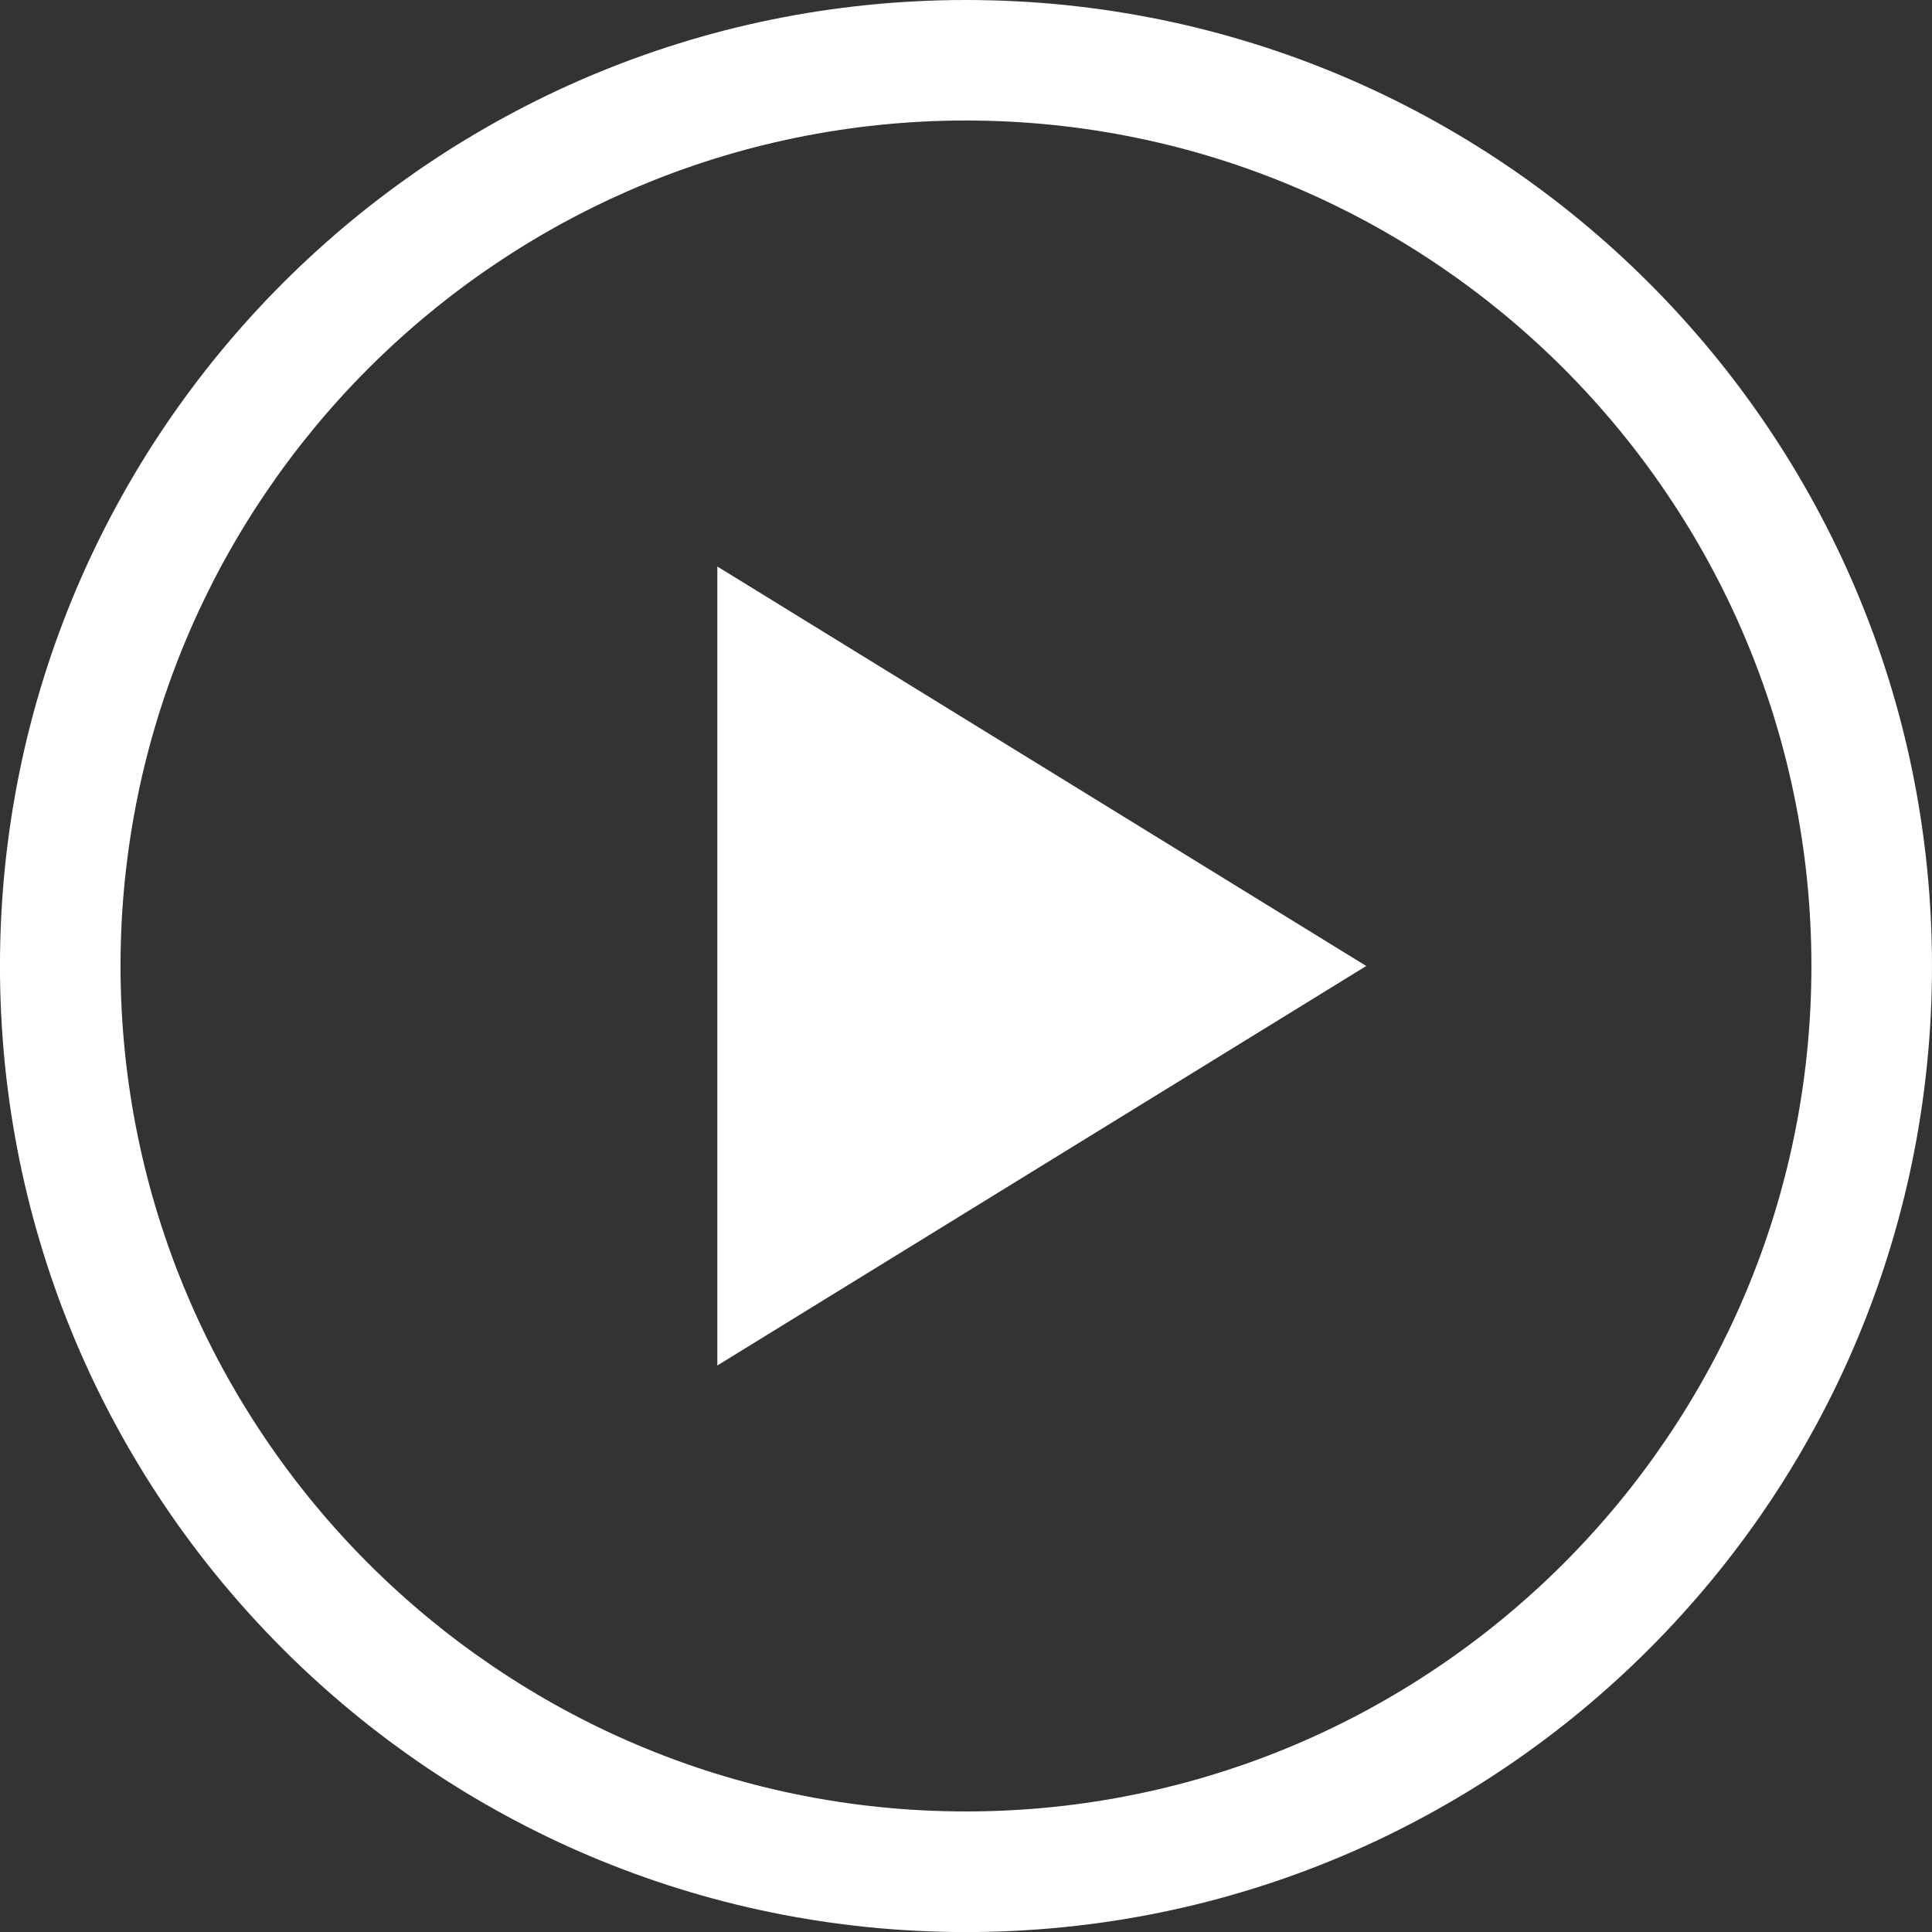 <?xml version="1.0" encoding="UTF-8"?>
<svg id="uuid-4061520a-9afa-4ab2-9007-64863f0bc88c" data-name="Layer 2" xmlns="http://www.w3.org/2000/svg" viewBox="0 0 95.939 95.939">
  <rect x="0" y="0" width="95.939" height="95.939" fill="#333333" stroke="none"/>
  <g id="uuid-7eca051e-bfe4-4476-95fd-02ce3512d778" data-name="Layer 1">
    <g>
      <path d="M47.969,5.984c.362,0,.722.005,1.082.014.36.009.718.023,1.075.041.357.018.713.041,1.068.068.355.027.709.059,1.061.095.352.036.704.076,1.053.121.35.045.698.093,1.045.147s.693.111,1.037.172c.344.062.687.128,1.028.198.341.07.681.144,1.019.222.338.078.675.161,1.01.247.335.086.669.177,1,.271.332.094.662.193.99.295.328.102.655.209.98.319.325.11.648.224.97.342.321.118.641.24.959.365s.633.255.947.388c.314.133.626.27.936.41.31.14.618.284.924.432.306.148.61.299.911.453.302.155.601.313.899.475.297.162.593.327.886.496s.584.341.872.516.575.354.859.537c.284.182.566.368.845.557.279.189.556.381.831.576.274.195.546.394.816.595.27.202.536.406.801.614.264.208.526.419.786.633.259.214.516.431.77.651.254.22.505.443.754.669.249.226.495.455.738.687.243.232.484.467.721.704s.472.478.704.721c.232.243.461.489.687.738.226.249.449.5.669.754.22.254.437.511.651.77.214.259.425.521.633.786.208.264.413.531.614.801.202.27.4.541.595.816.195.274.387.551.576.831.189.279.374.561.557.845.182.284.361.57.537.859.176.289.348.579.516.872s.334.588.496.886c.162.297.32.597.475.899.155.302.306.605.453.911.148.306.292.614.432.924.14.31.277.622.41.936.133.314.262.63.388.947.125.318.247.637.365.959.118.321.232.645.342.97.11.325.217.652.319.98.102.328.201.659.295.99.094.332.185.665.271,1,.086.335.169.672.247,1.01.078.338.152.678.222,1.019.07.341.136.684.198,1.028.062.344.119.69.172,1.037.053.347.102.696.147,1.045.045.35.085.701.121,1.053.036.352.067.706.094,1.061.027.355.05.711.068,1.068.018.357.032.716.041,1.075.009.36.014.72.014,1.082s-.005.722-.014,1.082c-.009.36-.023.718-.041,1.075-.018.357-.041.713-.068,1.068-.027.355-.059.709-.094,1.061-.036.352-.076.704-.121,1.053-.045.35-.093.698-.147,1.045-.053.347-.111.693-.172,1.037-.062.344-.128.687-.198,1.028-.07.341-.144.681-.222,1.019-.078.338-.161.675-.247,1.01-.086.335-.177.669-.271,1-.094.332-.193.662-.295.991-.102.328-.209.655-.319.98-.11.325-.224.648-.342.97-.118.321-.24.641-.365.959s-.255.633-.388.947c-.133.314-.27.626-.41.936-.14.31-.284.618-.432.924-.148.306-.299.61-.453.911-.155.302-.313.601-.475.899-.162.297-.327.593-.496.886s-.341.584-.516.872c-.175.289-.354.575-.537.859-.182.284-.368.566-.557.845-.189.279-.381.556-.576.831-.195.274-.394.546-.595.816-.202.27-.407.537-.614.801s-.419.526-.633.786c-.214.259-.431.516-.651.77-.22.254-.443.505-.669.754-.226.249-.455.495-.687.738-.232.243-.467.484-.704.721-.238.238-.478.472-.721.704-.243.232-.489.461-.738.687-.249.226-.5.449-.754.669-.254.22-.511.437-.77.651-.259.214-.521.425-.786.633-.264.208-.531.413-.801.614-.27.202-.542.4-.816.595-.274.195-.551.387-.831.576-.279.189-.561.374-.845.557-.284.182-.57.361-.859.537s-.579.348-.872.516-.588.334-.886.496c-.297.162-.597.32-.899.475-.302.155-.605.306-.911.454-.306.148-.614.292-.924.432-.31.14-.622.277-.936.41-.314.133-.63.262-.947.388s-.637.247-.959.365c-.321.118-.645.232-.97.342-.325.11-.652.216-.98.319-.328.102-.659.201-.99.295-.332.094-.665.185-1,.271-.335.086-.672.169-1.01.247-.338.078-.678.152-1.019.222-.341.07-.684.136-1.028.198-.344.062-.69.119-1.037.172s-.696.102-1.045.147c-.35.045-.701.085-1.053.121-.352.036-.706.067-1.061.095-.355.027-.711.05-1.068.068-.357.018-.716.032-1.075.041-.36.009-.72.014-1.082.014s-.722-.005-1.082-.014-.718-.023-1.075-.041c-.357-.018-.713-.041-1.068-.068-.355-.027-.709-.059-1.061-.095-.352-.036-.704-.076-1.053-.121-.35-.045-.698-.093-1.045-.147-.347-.053-.693-.111-1.037-.172-.344-.062-.687-.128-1.028-.198-.341-.07-.681-.144-1.019-.222-.338-.078-.675-.161-1.01-.247-.335-.086-.669-.177-1-.271-.332-.094-.662-.193-.991-.295s-.655-.209-.98-.319c-.325-.11-.648-.224-.97-.342-.321-.118-.641-.24-.959-.365-.318-.125-.633-.255-.947-.388-.314-.133-.626-.27-.936-.41-.31-.14-.618-.284-.924-.432-.306-.148-.61-.299-.911-.454s-.601-.313-.899-.475c-.297-.162-.593-.327-.886-.496s-.584-.341-.872-.516-.575-.354-.859-.537c-.284-.182-.566-.368-.845-.557-.279-.189-.556-.381-.831-.576-.274-.195-.546-.394-.816-.595-.27-.202-.537-.406-.801-.614-.264-.208-.526-.419-.786-.633-.259-.214-.516-.431-.77-.651-.254-.22-.505-.443-.754-.669-.249-.226-.495-.455-.738-.687-.243-.232-.484-.467-.721-.704-.238-.238-.472-.478-.704-.721-.232-.243-.461-.489-.687-.738-.226-.249-.449-.5-.669-.754s-.437-.511-.651-.77c-.214-.259-.425-.521-.633-.786-.208-.264-.413-.531-.614-.801-.202-.269-.4-.541-.595-.816-.195-.274-.387-.551-.576-.831-.189-.279-.374-.561-.557-.845-.182-.284-.361-.57-.537-.859-.176-.289-.348-.579-.516-.872s-.334-.588-.496-.886c-.162-.297-.32-.597-.475-.899-.155-.302-.306-.605-.453-.911-.148-.306-.292-.614-.432-.924s-.277-.622-.41-.936c-.133-.314-.262-.63-.388-.947s-.247-.637-.365-.959c-.118-.321-.232-.645-.342-.97s-.217-.652-.319-.98-.201-.659-.295-.991-.185-.665-.271-1c-.086-.335-.169-.672-.247-1.01-.078-.338-.152-.678-.222-1.019-.07-.341-.136-.684-.198-1.028-.062-.344-.119-.69-.172-1.037-.053-.347-.102-.696-.147-1.045-.045-.35-.085-.701-.121-1.053-.036-.352-.067-.706-.095-1.061-.027-.355-.05-.711-.068-1.068-.018-.357-.032-.716-.041-1.075s-.014-.72-.014-1.082.005-.722.014-1.082.023-.718.041-1.075.041-.713.068-1.068c.027-.355.059-.709.095-1.061.036-.352.076-.703.121-1.053.045-.35.093-.698.147-1.045.053-.347.111-.693.172-1.037.062-.344.128-.687.198-1.028.07-.341.144-.681.222-1.019.078-.338.161-.675.247-1.01.086-.335.177-.669.271-1s.193-.662.295-.99.209-.655.319-.98.224-.648.342-.97c.118-.321.24-.641.365-.959.125-.318.255-.633.388-.947.133-.314.27-.626.41-.936.14-.31.284-.618.432-.924.148-.306.299-.61.453-.911.155-.302.313-.601.475-.899.162-.297.327-.593.496-.886s.341-.584.516-.872c.176-.289.354-.575.537-.859.182-.284.368-.566.557-.845.189-.279.381-.556.576-.831.195-.274.394-.546.595-.816.202-.27.406-.536.614-.801.208-.264.419-.526.633-.786s.431-.516.651-.77.443-.505.669-.754c.226-.249.455-.495.687-.738.232-.243.467-.484.704-.721s.478-.472.721-.704c.243-.232.489-.461.738-.687.249-.226.5-.449.754-.669.254-.22.511-.437.77-.651.259-.214.521-.425.786-.633.264-.208.531-.413.801-.614.269-.202.541-.4.816-.595.274-.195.551-.387.831-.576.279-.189.561-.374.845-.557.284-.182.57-.361.859-.537s.579-.348.872-.516.588-.334.886-.496c.297-.162.597-.32.899-.475s.605-.306.911-.453c.306-.148.614-.292.924-.432.31-.14.622-.277.936-.41.314-.133.63-.262.947-.388.318-.125.637-.247.959-.365.321-.118.645-.232.97-.342.325-.11.652-.217.98-.319s.659-.201.991-.295c.332-.094.665-.185,1-.271.335-.086.672-.169,1.01-.247.338-.078.678-.152,1.019-.222.341-.07.684-.136,1.028-.198.344-.062.69-.119,1.037-.172.347-.053.696-.102,1.045-.147.35-.045.701-.085,1.053-.121.352-.036.706-.067,1.061-.095.355-.027.711-.05,1.068-.068.357-.018.716-.032,1.075-.041s.72-.014,1.082-.014M47.969,0c-.414,0-.827.005-1.238.016-.411.01-.822.026-1.23.047-.409.021-.816.047-1.222.077-.406.031-.811.067-1.214.108s-.805.087-1.205.138c-.4.051-.799.107-1.196.167-.397.061-.792.126-1.186.197s-.786.145-1.176.225c-.39.08-.779.164-1.166.254-.387.089-.772.183-1.155.282-.383.099-.765.202-1.144.31s-.757.22-1.132.337c-.376.117-.749.238-1.121.364-.372.126-.741.256-1.108.39-.367.134-.733.273-1.096.417s-.724.291-1.083.442c-.359.152-.715.308-1.069.468-.354.16-.706.324-1.056.493s-.697.341-1.041.518-.687.357-1.027.542c-.34.185-.677.373-1.012.566-.335.193-.667.389-.997.589s-.657.404-.981.612c-.324.208-.646.42-.965.635-.319.216-.635.435-.949.658-.313.223-.624.45-.932.68s-.613.464-.915.701c-.302.237-.601.478-.897.723s-.589.492-.879.744c-.29.251-.577.506-.861.764-.284.258-.565.52-.843.784-.278.265-.552.533-.823.804-.271.271-.539.546-.804.823-.265.278-.526.559-.784.843-.258.284-.513.571-.764.861s-.499.583-.744.879-.485.595-.723.897-.471.607-.701.915c-.23.308-.457.618-.68.932-.223.313-.442.63-.658.949-.216.319-.427.641-.635.965-.208.324-.412.651-.612.981-.2.33-.397.662-.589.997-.193.335-.381.672-.566,1.012-.185.34-.365.682-.542,1.027s-.349.692-.518,1.041c-.168.35-.333.701-.493,1.056-.16.354-.316.711-.468,1.069-.152.359-.299.72-.442,1.083s-.282.728-.417,1.096c-.135.367-.265.737-.39,1.108-.126.372-.247.745-.364,1.121-.117.375-.229.753-.337,1.132-.108.379-.211.761-.31,1.144-.099.383-.193.768-.282,1.155-.089.387-.174.775-.254,1.166-.08.39-.155.782-.225,1.176-.07.394-.136.789-.197,1.186s-.116.796-.167,1.196c-.051.4-.097.802-.138,1.205-.041.403-.077.808-.108,1.214s-.057.814-.077,1.222c-.021.409-.036.819-.047,1.23-.01.411-.016.824-.016,1.238s.005.827.016,1.238c.01.411.026.822.047,1.23.021.409.047.816.077,1.222.031.406.067.811.108,1.214.041.403.087.805.138,1.205s.107.799.167,1.196c.061.397.126.792.197,1.186.07.394.145.786.225,1.176.08.39.164.779.254,1.166.089.387.183.772.282,1.155.099.383.202.764.31,1.144.108.379.22.757.337,1.132.117.376.238.749.364,1.121.126.372.256.741.39,1.108.134.367.273.733.417,1.096s.291.724.442,1.083c.152.359.308.715.468,1.069.16.354.324.706.493,1.056.168.35.341.697.518,1.041.177.345.357.687.542,1.027.185.34.373.677.566,1.012s.389.667.589.997c.2.33.404.657.612.981.208.324.42.646.635.965.215.319.435.635.658.949.223.313.45.624.68.932.23.308.464.613.701.915s.478.601.723.897.492.589.744.879.506.577.764.861c.258.284.52.565.784.843.265.278.533.552.804.823.271.271.546.539.823.804.278.265.559.526.843.784.284.258.571.513.861.764.29.251.583.499.879.744.296.244.595.485.897.723.302.237.607.471.915.701s.618.457.932.68c.313.223.63.442.949.658.319.216.641.427.965.635.324.208.651.412.981.612s.662.397.997.589c.335.193.672.381,1.012.566.34.185.682.365,1.027.542s.692.349,1.041.518.701.333,1.056.493c.354.16.711.316,1.069.468.359.152.72.299,1.083.442s.728.282,1.096.417c.367.135.737.265,1.108.39.372.126.745.247,1.121.364.376.117.753.229,1.132.337s.761.211,1.144.31c.383.099.768.193,1.155.282.387.089.775.174,1.166.254.39.08.782.155,1.176.225s.789.136,1.186.197c.397.061.796.116,1.196.167.4.051.802.097,1.205.138s.808.077,1.214.108c.406.031.814.057,1.222.077.409.021.819.036,1.23.047.411.01.824.016,1.238.016s.827-.005,1.238-.016c.411-.01.822-.026,1.23-.047.409-.021.816-.047,1.222-.077.406-.031.811-.067,1.214-.108.403-.041.805-.087,1.205-.138.4-.051.799-.107,1.196-.167.397-.061.792-.126,1.186-.197.394-.07.786-.145,1.176-.225.39-.08.779-.164,1.166-.254s.772-.183,1.155-.282c.383-.099.765-.202,1.144-.31.379-.108.757-.22,1.132-.337.376-.117.749-.238,1.121-.364.372-.126.741-.256,1.108-.39.367-.134.733-.273,1.096-.417.363-.143.724-.291,1.083-.442.359-.152.715-.308,1.069-.468.354-.16.706-.324,1.056-.493s.697-.341,1.041-.518c.345-.177.687-.357,1.027-.542.34-.185.677-.373,1.012-.566.335-.192.667-.389.997-.589.33-.2.657-.404.981-.612.324-.208.646-.42.965-.635.319-.215.635-.435.949-.658.313-.223.624-.45.932-.68.308-.23.613-.464.915-.701s.601-.478.897-.723c.296-.244.589-.492.879-.744s.577-.506.861-.764c.284-.258.565-.52.842-.784s.552-.533.823-.804.539-.546.804-.823c.265-.278.526-.559.784-.843.258-.284.513-.571.764-.861.251-.29.499-.583.744-.879s.485-.595.723-.897.471-.607.701-.915c.23-.308.457-.619.68-.932.223-.313.442-.63.658-.949.216-.319.427-.641.635-.965.208-.324.412-.651.613-.981.2-.33.397-.662.589-.997s.381-.672.566-1.012c.185-.34.365-.682.542-1.027.177-.345.349-.692.518-1.041.168-.35.333-.701.493-1.056.16-.354.316-.711.468-1.069.152-.359.299-.72.442-1.083s.282-.728.417-1.096c.134-.367.265-.737.39-1.108.126-.372.247-.745.364-1.121.117-.375.229-.753.337-1.132.108-.379.211-.761.31-1.144.099-.383.193-.768.282-1.155.089-.387.174-.775.254-1.166.08-.39.155-.782.225-1.176.07-.394.136-.789.196-1.186.061-.397.116-.796.167-1.196.051-.4.097-.802.138-1.205.041-.403.077-.808.108-1.214.031-.406.057-.814.077-1.222.021-.409.036-.819.047-1.23.01-.411.016-.824.016-1.238s-.005-.827-.016-1.238c-.01-.411-.026-.822-.047-1.23-.021-.409-.047-.816-.077-1.222s-.067-.811-.108-1.214c-.041-.403-.087-.805-.138-1.205-.051-.4-.107-.799-.167-1.196-.061-.397-.126-.792-.196-1.186-.07-.394-.145-.786-.225-1.176-.08-.39-.164-.779-.254-1.166-.089-.387-.183-.772-.282-1.155-.099-.383-.202-.765-.31-1.144-.108-.379-.22-.757-.337-1.132-.117-.376-.238-.749-.364-1.121-.126-.372-.256-.741-.39-1.108-.135-.367-.273-.733-.417-1.096s-.291-.724-.442-1.083c-.152-.359-.308-.715-.468-1.069-.16-.354-.324-.706-.493-1.056s-.341-.697-.518-1.041-.357-.687-.542-1.027c-.185-.34-.373-.677-.566-1.012-.193-.335-.389-.667-.589-.997-.2-.33-.404-.657-.613-.981-.208-.324-.42-.646-.635-.965s-.435-.635-.658-.949c-.223-.313-.45-.624-.68-.932-.23-.308-.464-.613-.701-.915s-.478-.601-.723-.897-.492-.589-.744-.879c-.251-.29-.506-.577-.764-.861-.258-.284-.52-.565-.784-.843-.265-.278-.533-.552-.804-.823s-.546-.539-.823-.804c-.278-.265-.559-.526-.842-.784-.284-.258-.571-.513-.861-.764s-.583-.499-.879-.744c-.296-.244-.595-.485-.897-.723s-.607-.471-.915-.701c-.308-.23-.619-.457-.932-.68-.313-.223-.63-.442-.949-.658-.319-.215-.641-.427-.965-.635s-.651-.412-.981-.612c-.33-.2-.662-.397-.997-.589-.335-.192-.672-.381-1.012-.566-.34-.185-.682-.365-1.027-.542-.345-.177-.692-.349-1.041-.518s-.701-.333-1.056-.493c-.354-.16-.711-.316-1.069-.468-.359-.152-.72-.299-1.083-.442-.363-.143-.728-.282-1.096-.417-.367-.135-.737-.265-1.108-.39-.371-.126-.745-.247-1.121-.364-.376-.117-.753-.229-1.132-.337-.379-.108-.761-.211-1.144-.31-.383-.099-.768-.193-1.155-.282s-.775-.174-1.166-.254c-.39-.08-.782-.155-1.176-.225-.394-.07-.789-.136-1.186-.197-.397-.061-.796-.116-1.196-.167-.4-.051-.802-.097-1.205-.138-.403-.041-.808-.077-1.214-.108-.406-.031-.814-.057-1.222-.077-.409-.021-.819-.036-1.23-.047-.411-.01-.824-.016-1.238-.016h0Z" fill="#fff"/>
      <polygon points="67.845 47.969 67.342 47.659 66.838 47.35 66.335 47.04 65.831 46.73 65.328 46.42 64.824 46.11 64.321 45.8 63.817 45.49 63.314 45.18 62.81 44.87 62.307 44.56 61.803 44.25 61.3 43.94 60.796 43.63 60.293 43.32 59.789 43.01 59.286 42.7 58.782 42.39 58.279 42.08 57.775 41.77 57.272 41.46 56.768 41.15 56.265 40.84 55.761 40.53 55.258 40.22 54.754 39.91 54.251 39.6 53.747 39.29 53.244 38.98 52.74 38.67 52.237 38.36 51.733 38.05 51.23 37.74 50.726 37.431 50.223 37.121 49.719 36.811 49.216 36.501 48.712 36.191 48.209 35.881 47.705 35.571 47.202 35.261 46.698 34.951 46.195 34.641 45.692 34.331 45.188 34.021 44.685 33.711 44.181 33.401 43.678 33.091 43.174 32.781 42.671 32.471 42.167 32.161 41.664 31.851 41.16 31.541 40.657 31.231 40.153 30.921 39.65 30.611 39.146 30.301 38.643 29.991 38.139 29.681 37.636 29.371 37.132 29.061 36.629 28.751 36.125 28.441 35.622 28.132 35.622 28.751 35.622 29.371 35.622 29.991 35.622 30.611 35.622 31.231 35.622 31.851 35.622 32.471 35.622 33.091 35.622 33.711 35.622 34.331 35.622 34.951 35.622 35.571 35.622 36.191 35.622 36.811 35.622 37.43 35.622 38.05 35.622 38.67 35.622 39.29 35.622 39.91 35.622 40.53 35.622 41.15 35.622 41.77 35.622 42.39 35.622 43.01 35.622 43.63 35.622 44.25 35.622 44.87 35.622 45.49 35.622 46.109 35.622 46.729 35.622 47.349 35.622 47.969 35.622 48.589 35.622 49.209 35.622 49.829 35.622 50.449 35.622 51.069 35.622 51.689 35.622 52.309 35.622 52.929 35.622 53.549 35.622 54.169 35.622 54.788 35.622 55.408 35.622 56.028 35.622 56.648 35.622 57.268 35.622 57.888 35.622 58.508 35.622 59.128 35.622 59.748 35.622 60.368 35.622 60.988 35.622 61.608 35.622 62.228 35.622 62.848 35.622 63.467 35.622 64.087 35.622 64.707 35.622 65.327 35.622 65.947 35.622 66.567 35.622 67.187 35.622 67.807 36.125 67.497 36.629 67.187 37.132 66.877 37.636 66.567 38.139 66.257 38.643 65.947 39.146 65.637 39.65 65.327 40.153 65.017 40.657 64.707 41.16 64.397 41.664 64.087 42.167 63.778 42.671 63.468 43.174 63.158 43.678 62.848 44.181 62.538 44.685 62.228 45.188 61.918 45.692 61.608 46.195 61.298 46.698 60.988 47.202 60.678 47.705 60.368 48.209 60.058 48.712 59.748 49.216 59.438 49.719 59.128 50.223 58.818 50.726 58.508 51.23 58.198 51.733 57.888 52.237 57.578 52.74 57.268 53.244 56.958 53.747 56.648 54.251 56.338 54.754 56.028 55.258 55.718 55.761 55.409 56.265 55.099 56.768 54.789 57.272 54.479 57.775 54.169 58.279 53.859 58.782 53.549 59.286 53.239 59.789 52.929 60.293 52.619 60.796 52.309 61.3 51.999 61.803 51.689 62.307 51.379 62.81 51.069 63.314 50.759 63.817 50.449 64.321 50.139 64.824 49.829 65.328 49.519 65.831 49.209 66.335 48.899 66.838 48.589 67.342 48.279 67.845 47.969" fill="#fff"/>
    </g>
  </g>
</svg>